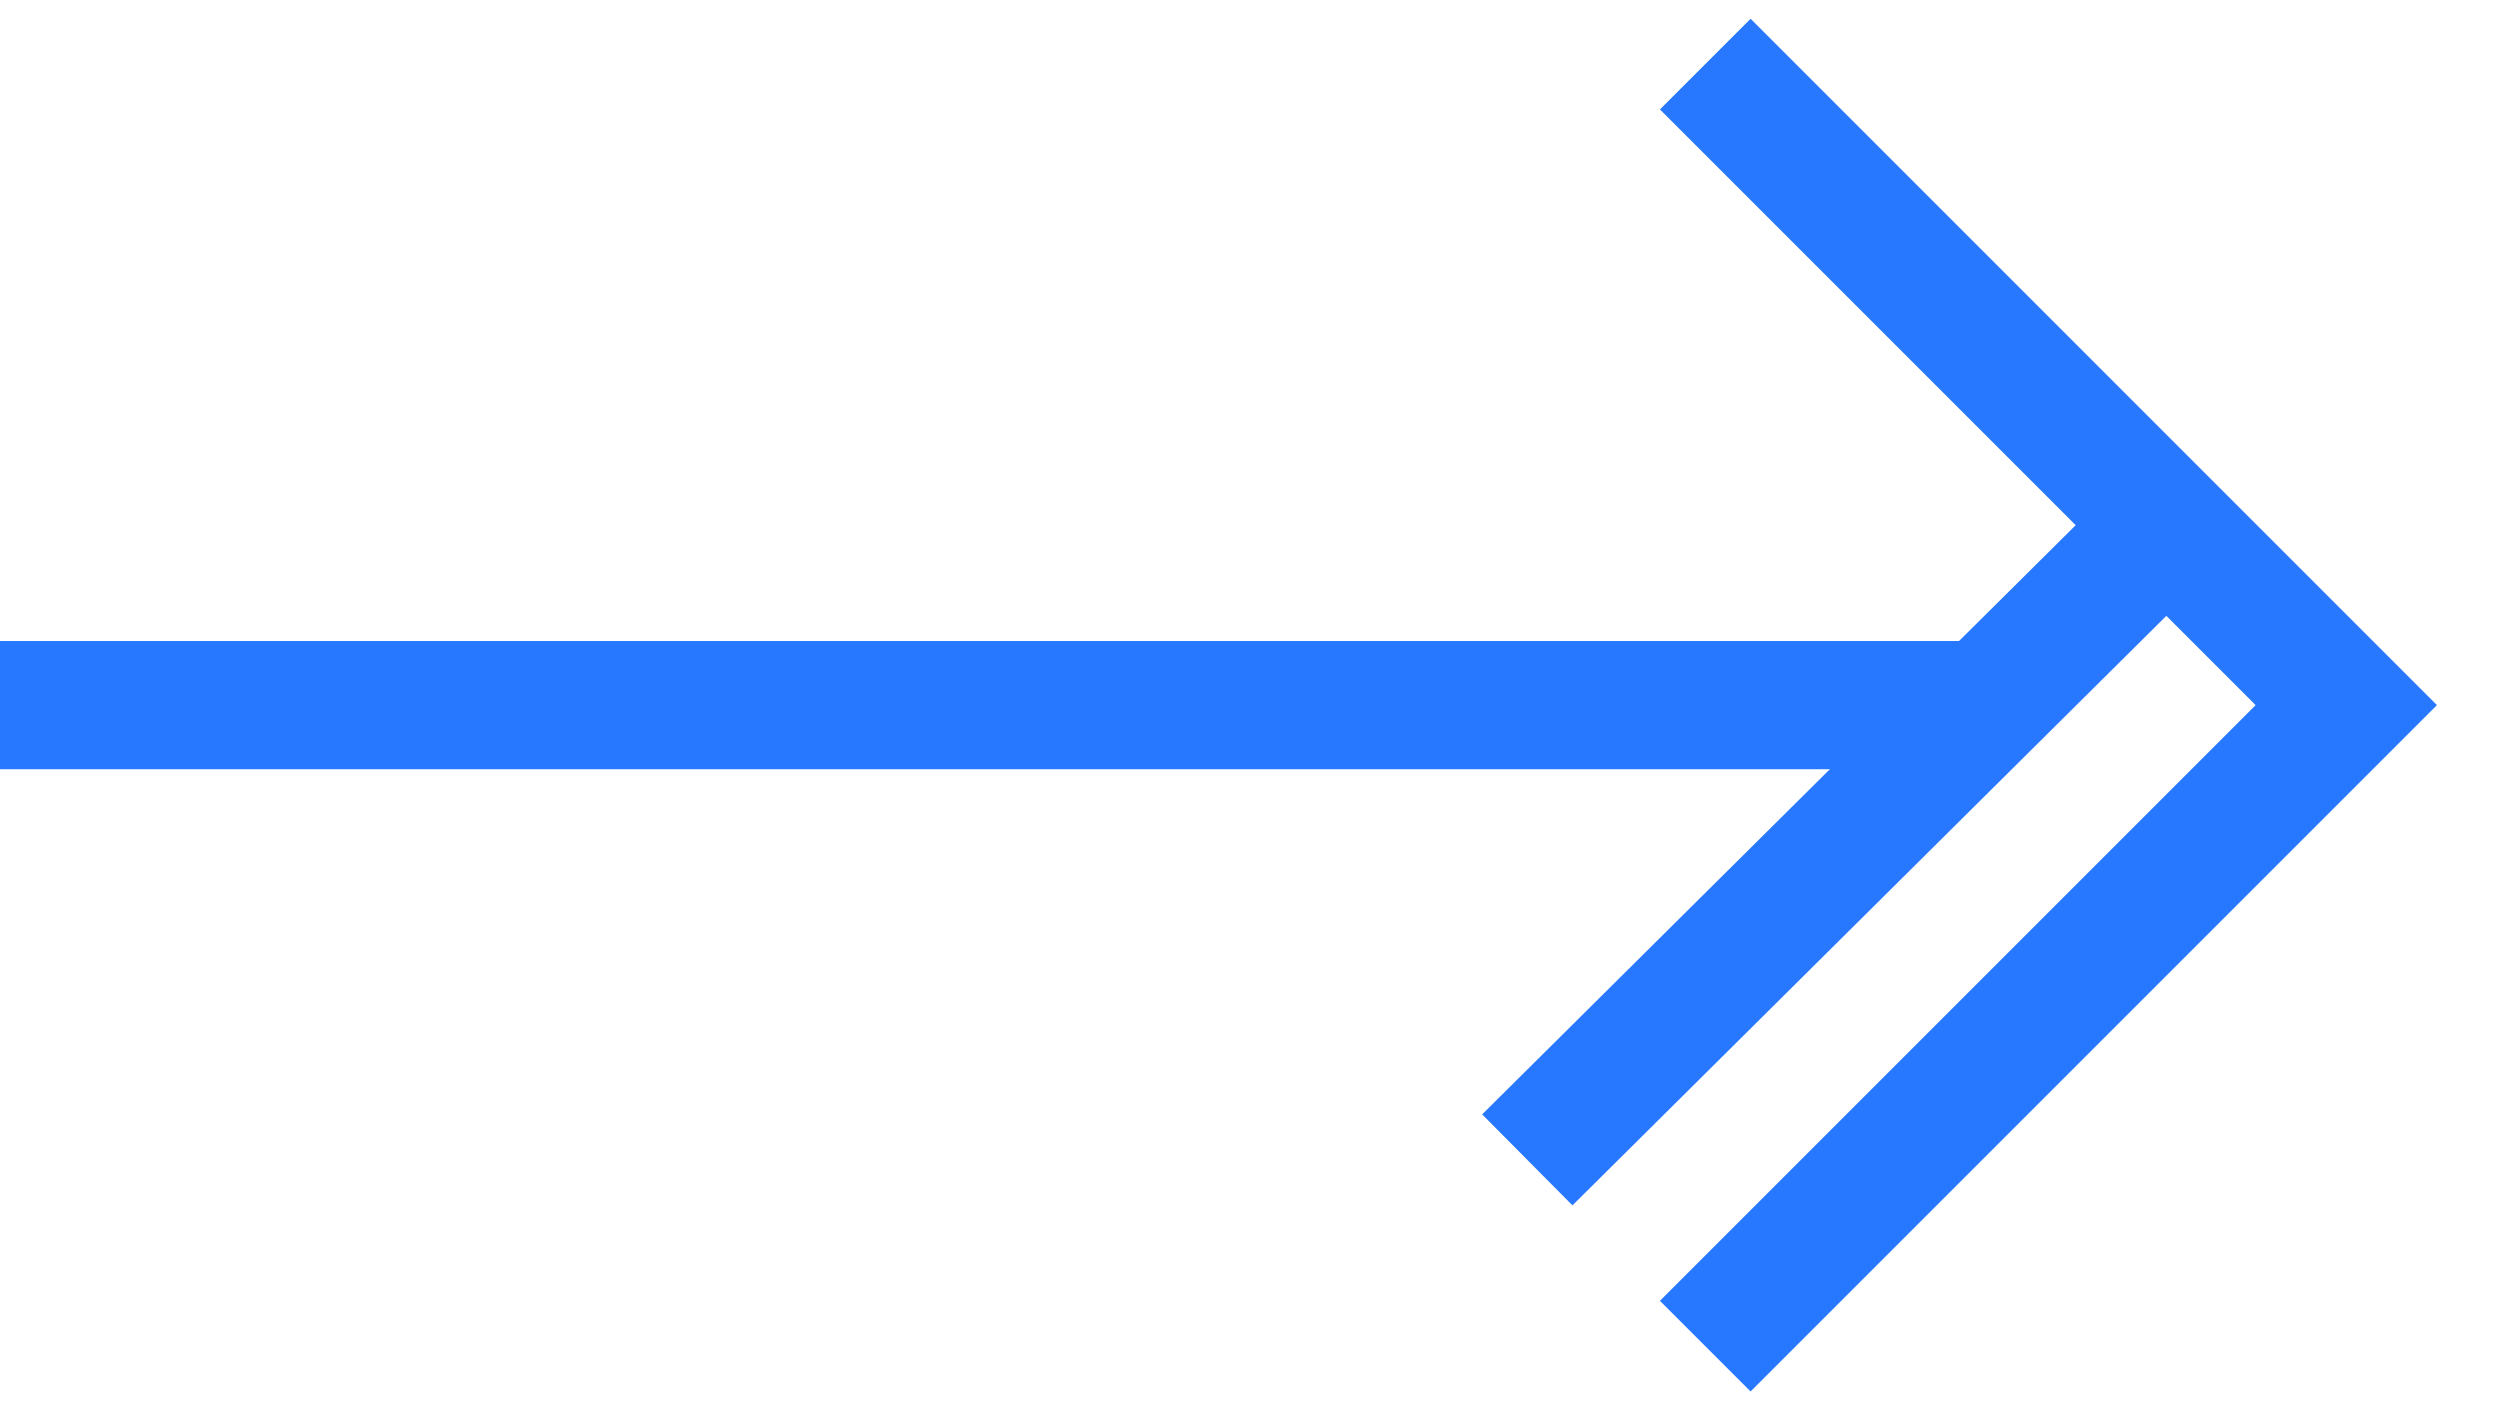 <svg width="39" height="22" viewBox="0 0 39 22" fill="none" xmlns="http://www.w3.org/2000/svg">
<path d="M0 11L30.833 11" stroke="#2878FF" stroke-width="2"/>
<path d="M26.602 1L36.602 11L26.602 21" stroke="#2878FF" stroke-width="2"/>
<path d="M33.491 8.5L23.826 18.094" stroke="#2878FF" stroke-width="2"/>
</svg>
